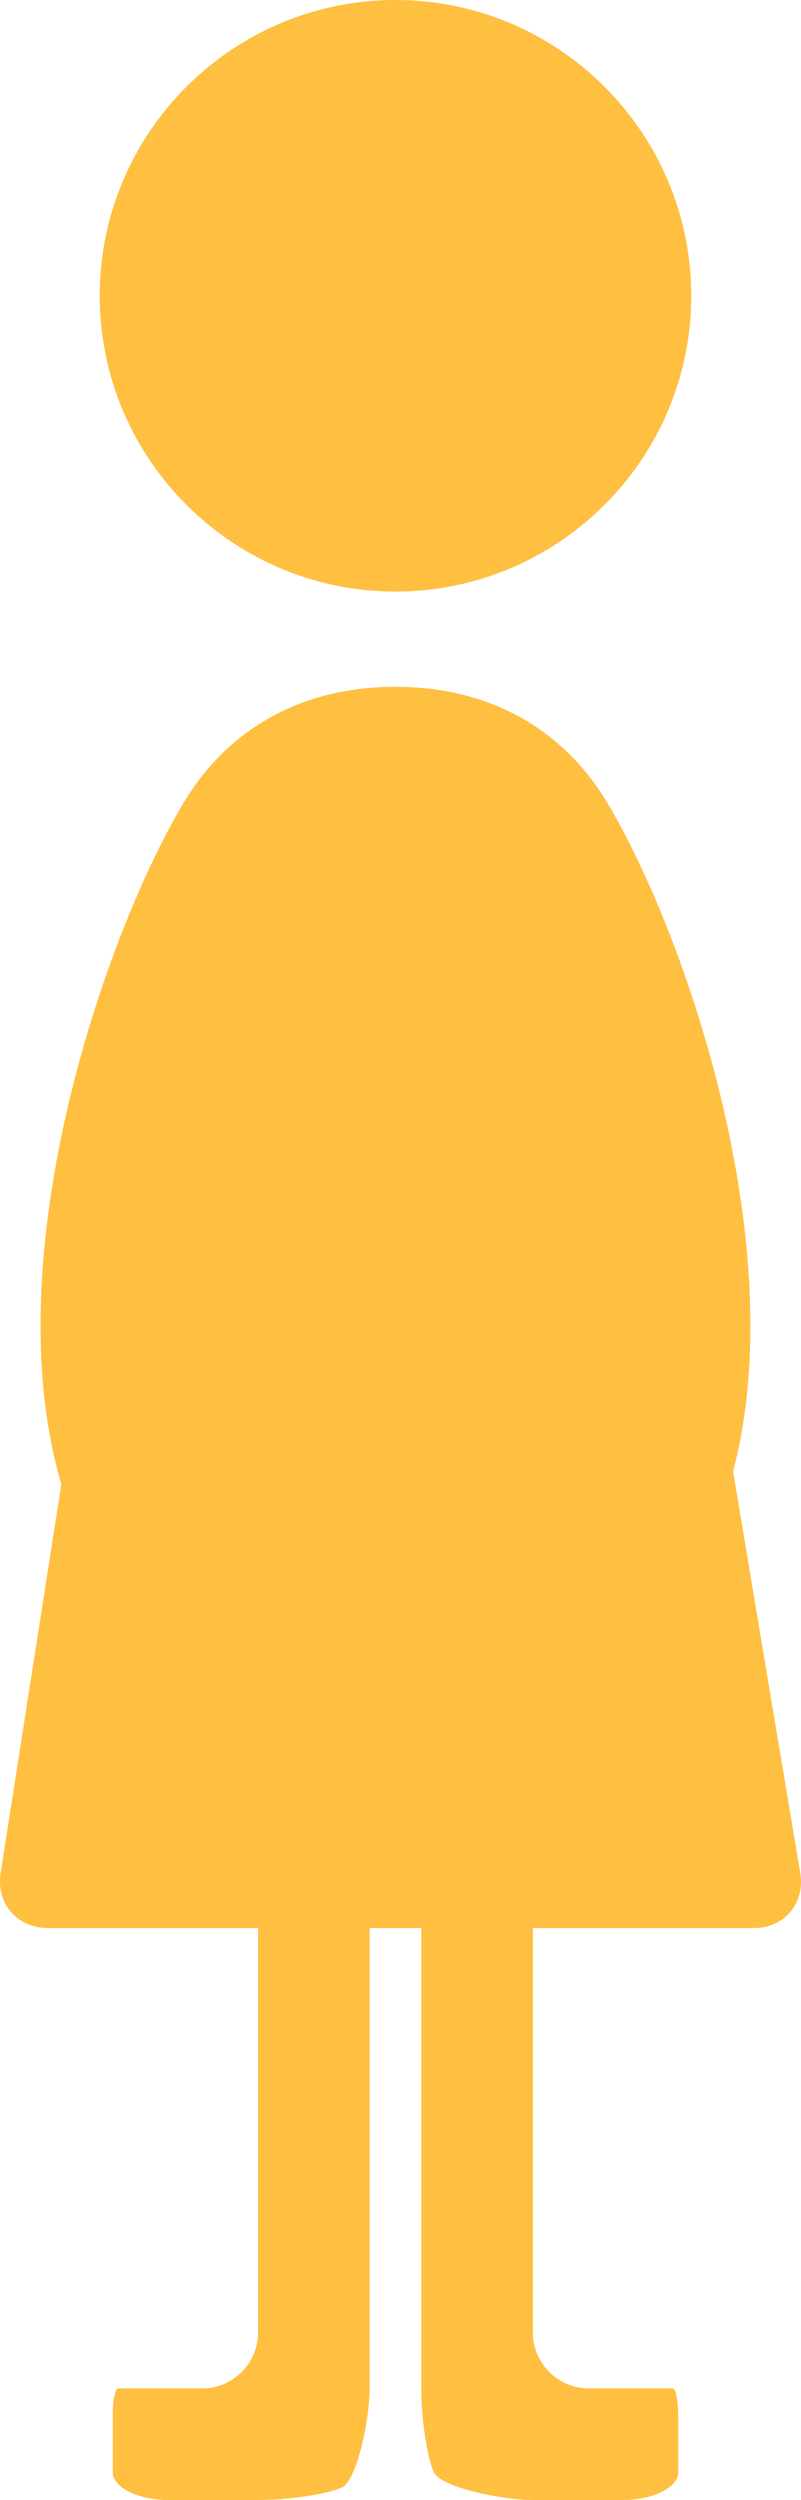 <?xml version="1.0" encoding="utf-8"?>
<!-- Generator: Adobe Illustrator 14.0.0, SVG Export Plug-In . SVG Version: 6.00 Build 43363)  -->
<!DOCTYPE svg PUBLIC "-//W3C//DTD SVG 1.1//EN" "http://www.w3.org/Graphics/SVG/1.1/DTD/svg11.dtd">
<svg version="1.1" id="レイヤー_1" xmlns="http://www.w3.org/2000/svg" xmlns:xlink="http://www.w3.org/1999/xlink" x="0px"
	 y="0px" width="43.108px" height="134.531px" viewBox="-5.346 3.222 43.108 134.531"
	 enable-background="new -5.346 3.222 43.108 134.531" xml:space="preserve">
<g>
	<g>
		<g>
			<path fill="#FFBF40" d="M17.328,88.945v42.805c0,1.65,0.303,3.677,0.673,4.502c0.37,0.826,3.68,1.501,5.33,1.501h4.824
				c1.65,0,3-0.675,3-1.501c0-0.825,0-2.177,0-3.002s-0.129-1.501-0.287-1.501s-1.637,0-3.287,0h-1.248c-1.65,0-3-1.351-3-3V88.945"
				/>
		</g>
		<g>
			<path fill="#FFBF40" d="M8.542,88.945v39.804c0,1.649-1.35,3-3,3H4.297c-1.65,0-3.13,0-3.288,0c-0.159,0-0.289,0.676-0.289,1.501
				s0,2.177,0,3.002c0,0.826,1.35,1.501,3,1.501h4.825c1.65,0,3.676-0.302,4.501-0.672s1.501-3.681,1.501-5.331V88.945"/>
		</g>
		<g>
			<path fill="#FFBF40" d="M0.021,19.139c0,8.777,7.14,15.917,15.916,15.917c8.778,0,15.919-7.14,15.919-15.917
				S24.715,3.222,15.937,3.222C7.16,3.222,0.021,10.362,0.021,19.139z"/>
		</g>
		<g>
			<path fill="#FFBF40" d="M24.832,106.976c0.825,0,1.569,0,1.653,0c0.083,0,1.501,0,3.151,0h5.579c1.65,0,2.777-1.331,2.506-2.959
				l-7.594-45.421c-0.271-1.627-0.498-3.03-0.504-3.118c0,0,0,0,0-0.08c0-8.391-4.909-15.218-13.688-15.218
				c-8.776,0-13.685,6.827-13.685,15.218c0,0.08,0,0.08,0,0.08C2.247,55.565,2.034,56.97,1.779,58.6l-7.09,45.412
				c-0.255,1.631,0.887,2.964,2.537,2.964h5.015c1.65,0,3.067,0,3.15,0s0.826,0,1.652,0c0.825,0,2.177,0,3.002,0s2.851,0,4.501,0
				h2.781c1.65,0,3.676,0,4.501,0C22.655,106.976,24.007,106.976,24.832,106.976z"/>
		</g>
	</g>
	<path fill="#FFBF40" d="M4.577,46.358C-0.1,54.099-7.066,74.777-0.441,87.021"/>
	<path fill="#FFBF40" d="M27.296,46.358c4.677,7.74,11.644,28.419,5.019,40.662"/>
</g>
</svg>
